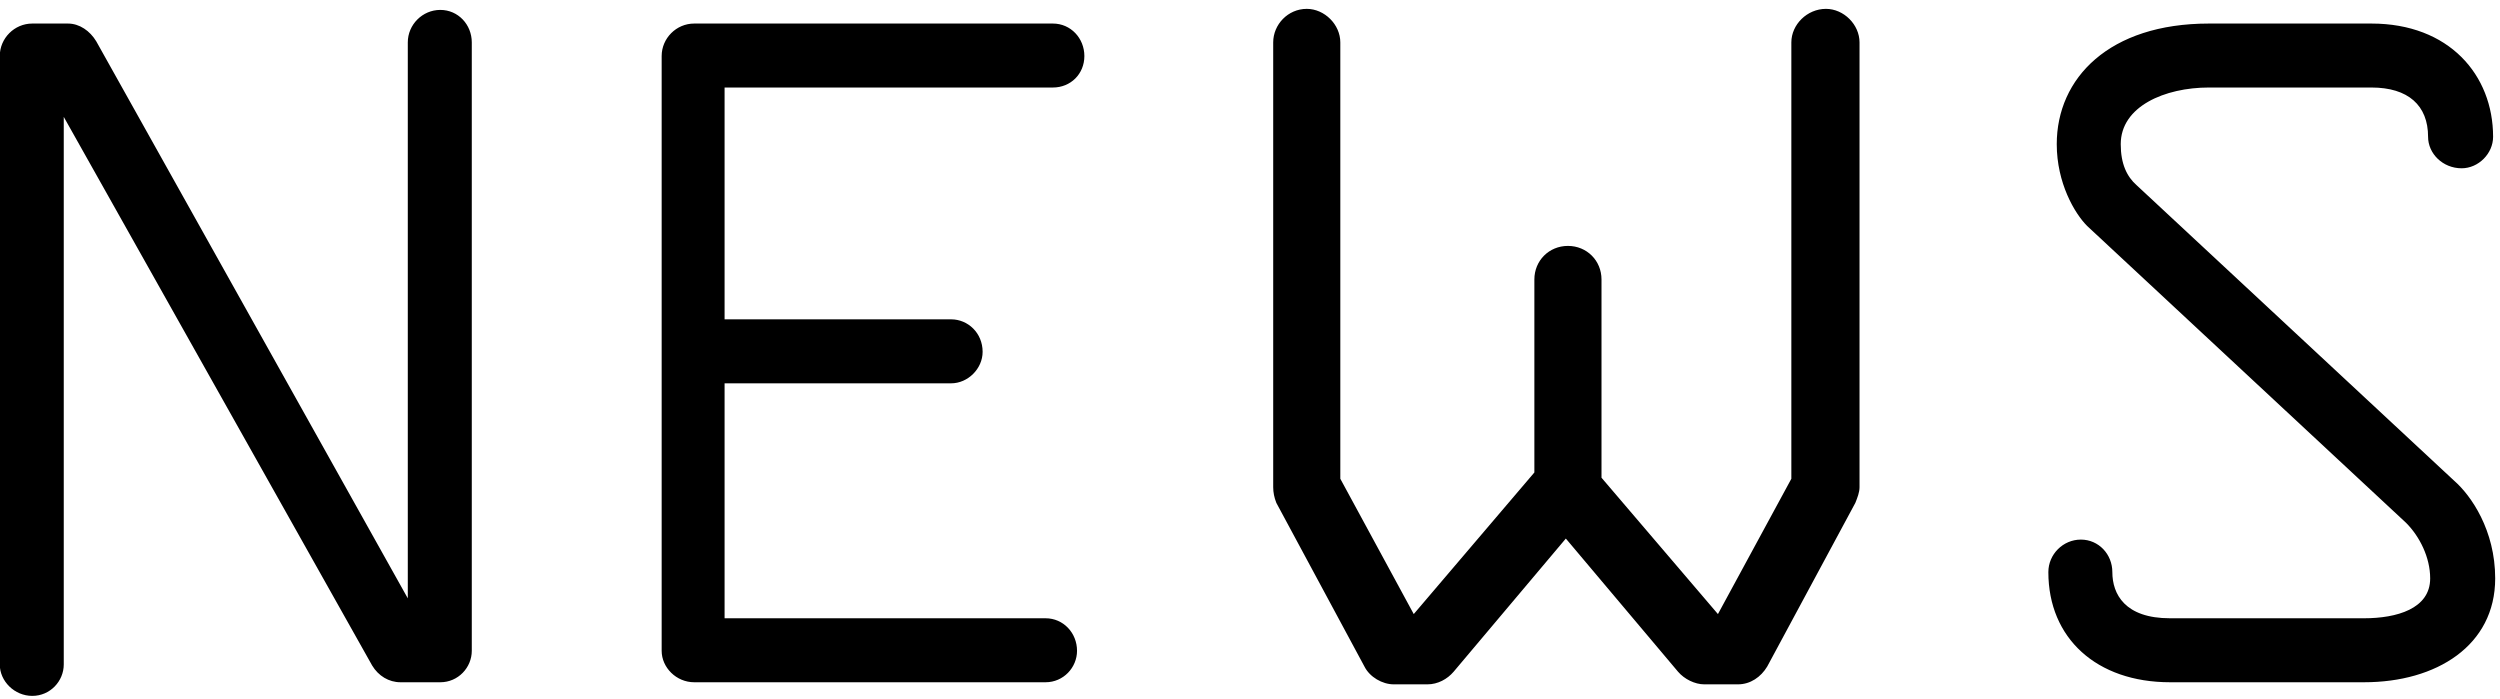 <svg
 xmlns="http://www.w3.org/2000/svg"
 xmlns:xlink="http://www.w3.org/1999/xlink"
 width="143px" height="40px" viewBox="0 0 143 40">
<path fill-rule="evenodd"  fill="rgb(0, 0, 0)"
 d="M140.806,9.626 C139.726,9.626 138.886,8.786 138.886,7.826 C138.886,6.026 137.746,5.006 135.646,5.006 L126.346,5.006 C123.826,5.006 121.306,6.086 121.306,8.246 C121.306,9.386 121.666,10.106 122.206,10.586 L140.386,27.505 C141.345,28.345 142.725,30.325 142.725,33.085 C142.725,36.925 139.366,39.025 135.226,39.025 L124.126,39.025 C119.926,39.025 117.166,36.505 117.166,32.725 C117.166,31.705 118.006,30.865 119.026,30.865 C120.046,30.865 120.826,31.705 120.826,32.725 C120.826,33.985 121.546,35.365 124.126,35.365 L135.226,35.365 C137.086,35.365 139.006,34.825 139.006,33.085 C139.006,31.885 138.406,30.685 137.626,29.905 L119.386,12.926 C118.666,12.206 117.646,10.466 117.646,8.246 C117.646,4.466 120.646,1.347 126.346,1.347 L135.646,1.347 C140.086,1.347 142.605,4.286 142.605,7.826 C142.605,8.786 141.765,9.626 140.806,9.626 ZM101.085,38.125 C100.725,38.725 100.125,39.145 99.405,39.145 L97.486,39.145 C96.946,39.145 96.346,38.845 95.986,38.425 L89.566,30.805 L83.146,38.425 C82.786,38.845 82.246,39.145 81.646,39.145 L79.726,39.145 C79.066,39.145 78.346,38.725 78.046,38.125 L73.007,28.765 C72.887,28.465 72.827,28.165 72.827,27.865 L72.827,2.426 C72.827,1.407 73.667,0.507 74.746,0.507 C75.766,0.507 76.666,1.407 76.666,2.426 L76.666,27.385 L80.866,35.125 L87.766,27.025 L87.766,15.986 C87.766,14.906 88.606,14.066 89.686,14.066 C90.766,14.066 91.606,14.906 91.606,15.986 L91.606,27.325 L98.266,35.125 L102.465,27.385 L102.465,2.426 C102.465,1.407 103.365,0.507 104.445,0.507 C105.465,0.507 106.365,1.407 106.365,2.426 L106.365,27.865 C106.365,28.165 106.245,28.465 106.125,28.765 L101.085,38.125 ZM60.226,5.006 L41.446,5.006 L41.446,18.266 L54.406,18.266 C55.366,18.266 56.206,19.046 56.206,20.126 C56.206,21.086 55.366,21.926 54.406,21.926 L41.446,21.926 L41.446,35.365 L59.806,35.365 C60.826,35.365 61.606,36.205 61.606,37.225 C61.606,38.185 60.826,39.025 59.806,39.025 L39.707,39.025 C38.687,39.025 37.847,38.185 37.847,37.225 L37.847,3.206 C37.847,2.187 38.687,1.347 39.707,1.347 L60.226,1.347 C61.246,1.347 62.026,2.187 62.026,3.206 C62.026,4.226 61.246,5.006 60.226,5.006 ZM25.186,39.025 L22.906,39.025 C22.246,39.025 21.646,38.665 21.286,38.065 L3.647,6.686 L3.647,38.005 C3.647,38.965 2.867,39.805 1.847,39.805 C0.827,39.805 -0.013,38.965 -0.013,38.005 L-0.013,3.206 C-0.013,2.187 0.827,1.347 1.847,1.347 L3.887,1.347 C4.547,1.347 5.147,1.767 5.507,2.366 L23.326,34.225 L23.326,2.426 C23.326,1.407 24.166,0.567 25.186,0.567 C26.206,0.567 26.986,1.407 26.986,2.426 L26.986,37.225 C26.986,38.185 26.206,39.025 25.186,39.025 Z"/>
</svg>
